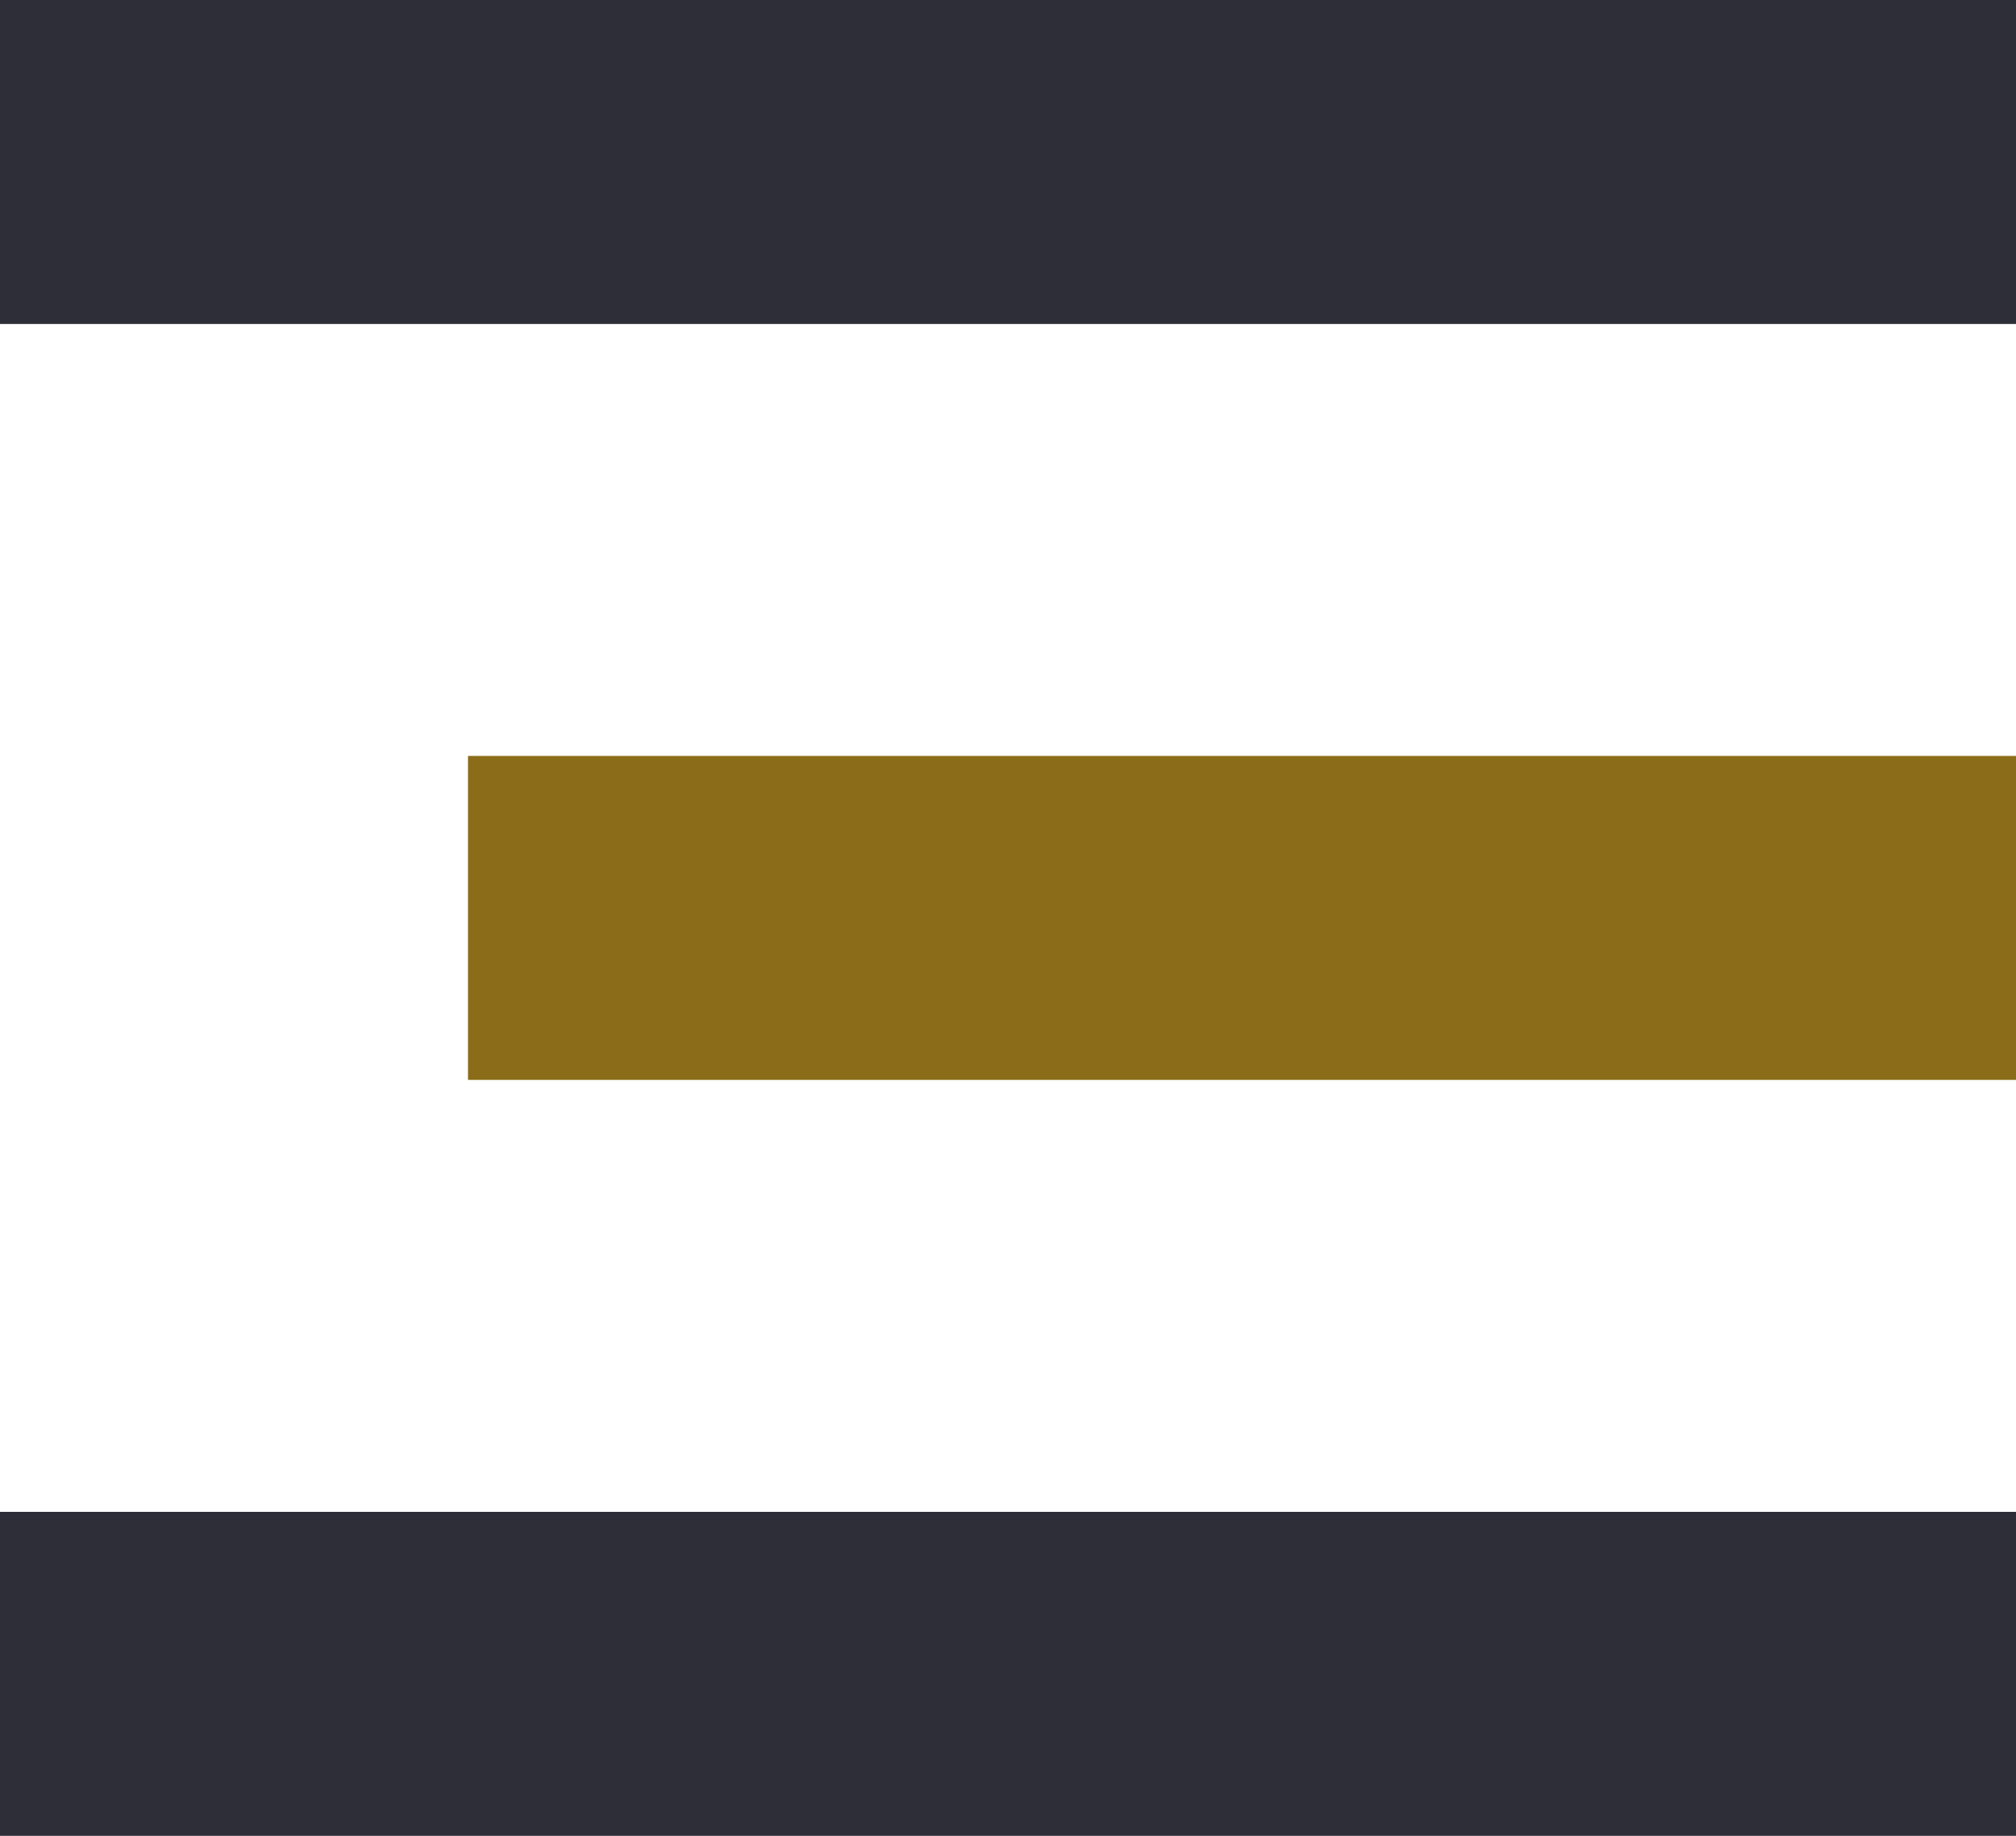 <svg xmlns="http://www.w3.org/2000/svg" width="56" height="51" viewBox="0 0 56 51">
  <defs>
    <style>
      .cls-1 {
        fill: #8b6c18;
      }

      .cls-2 {
        fill: #2d2e38;
        fill-rule: evenodd;
      }
    </style>
  </defs>
  <rect id="Rectangle_1_copy" data-name="Rectangle 1 copy" class="cls-1" x="13" y="21" width="43" height="9"/>
  <path id="Rectangle_1_copy_2" data-name="Rectangle 1 copy 2" class="cls-2" d="M975,161h56v9H975v-9Zm0,42h56v9H975v-9Z" transform="translate(-975 -161)"/>
</svg>
